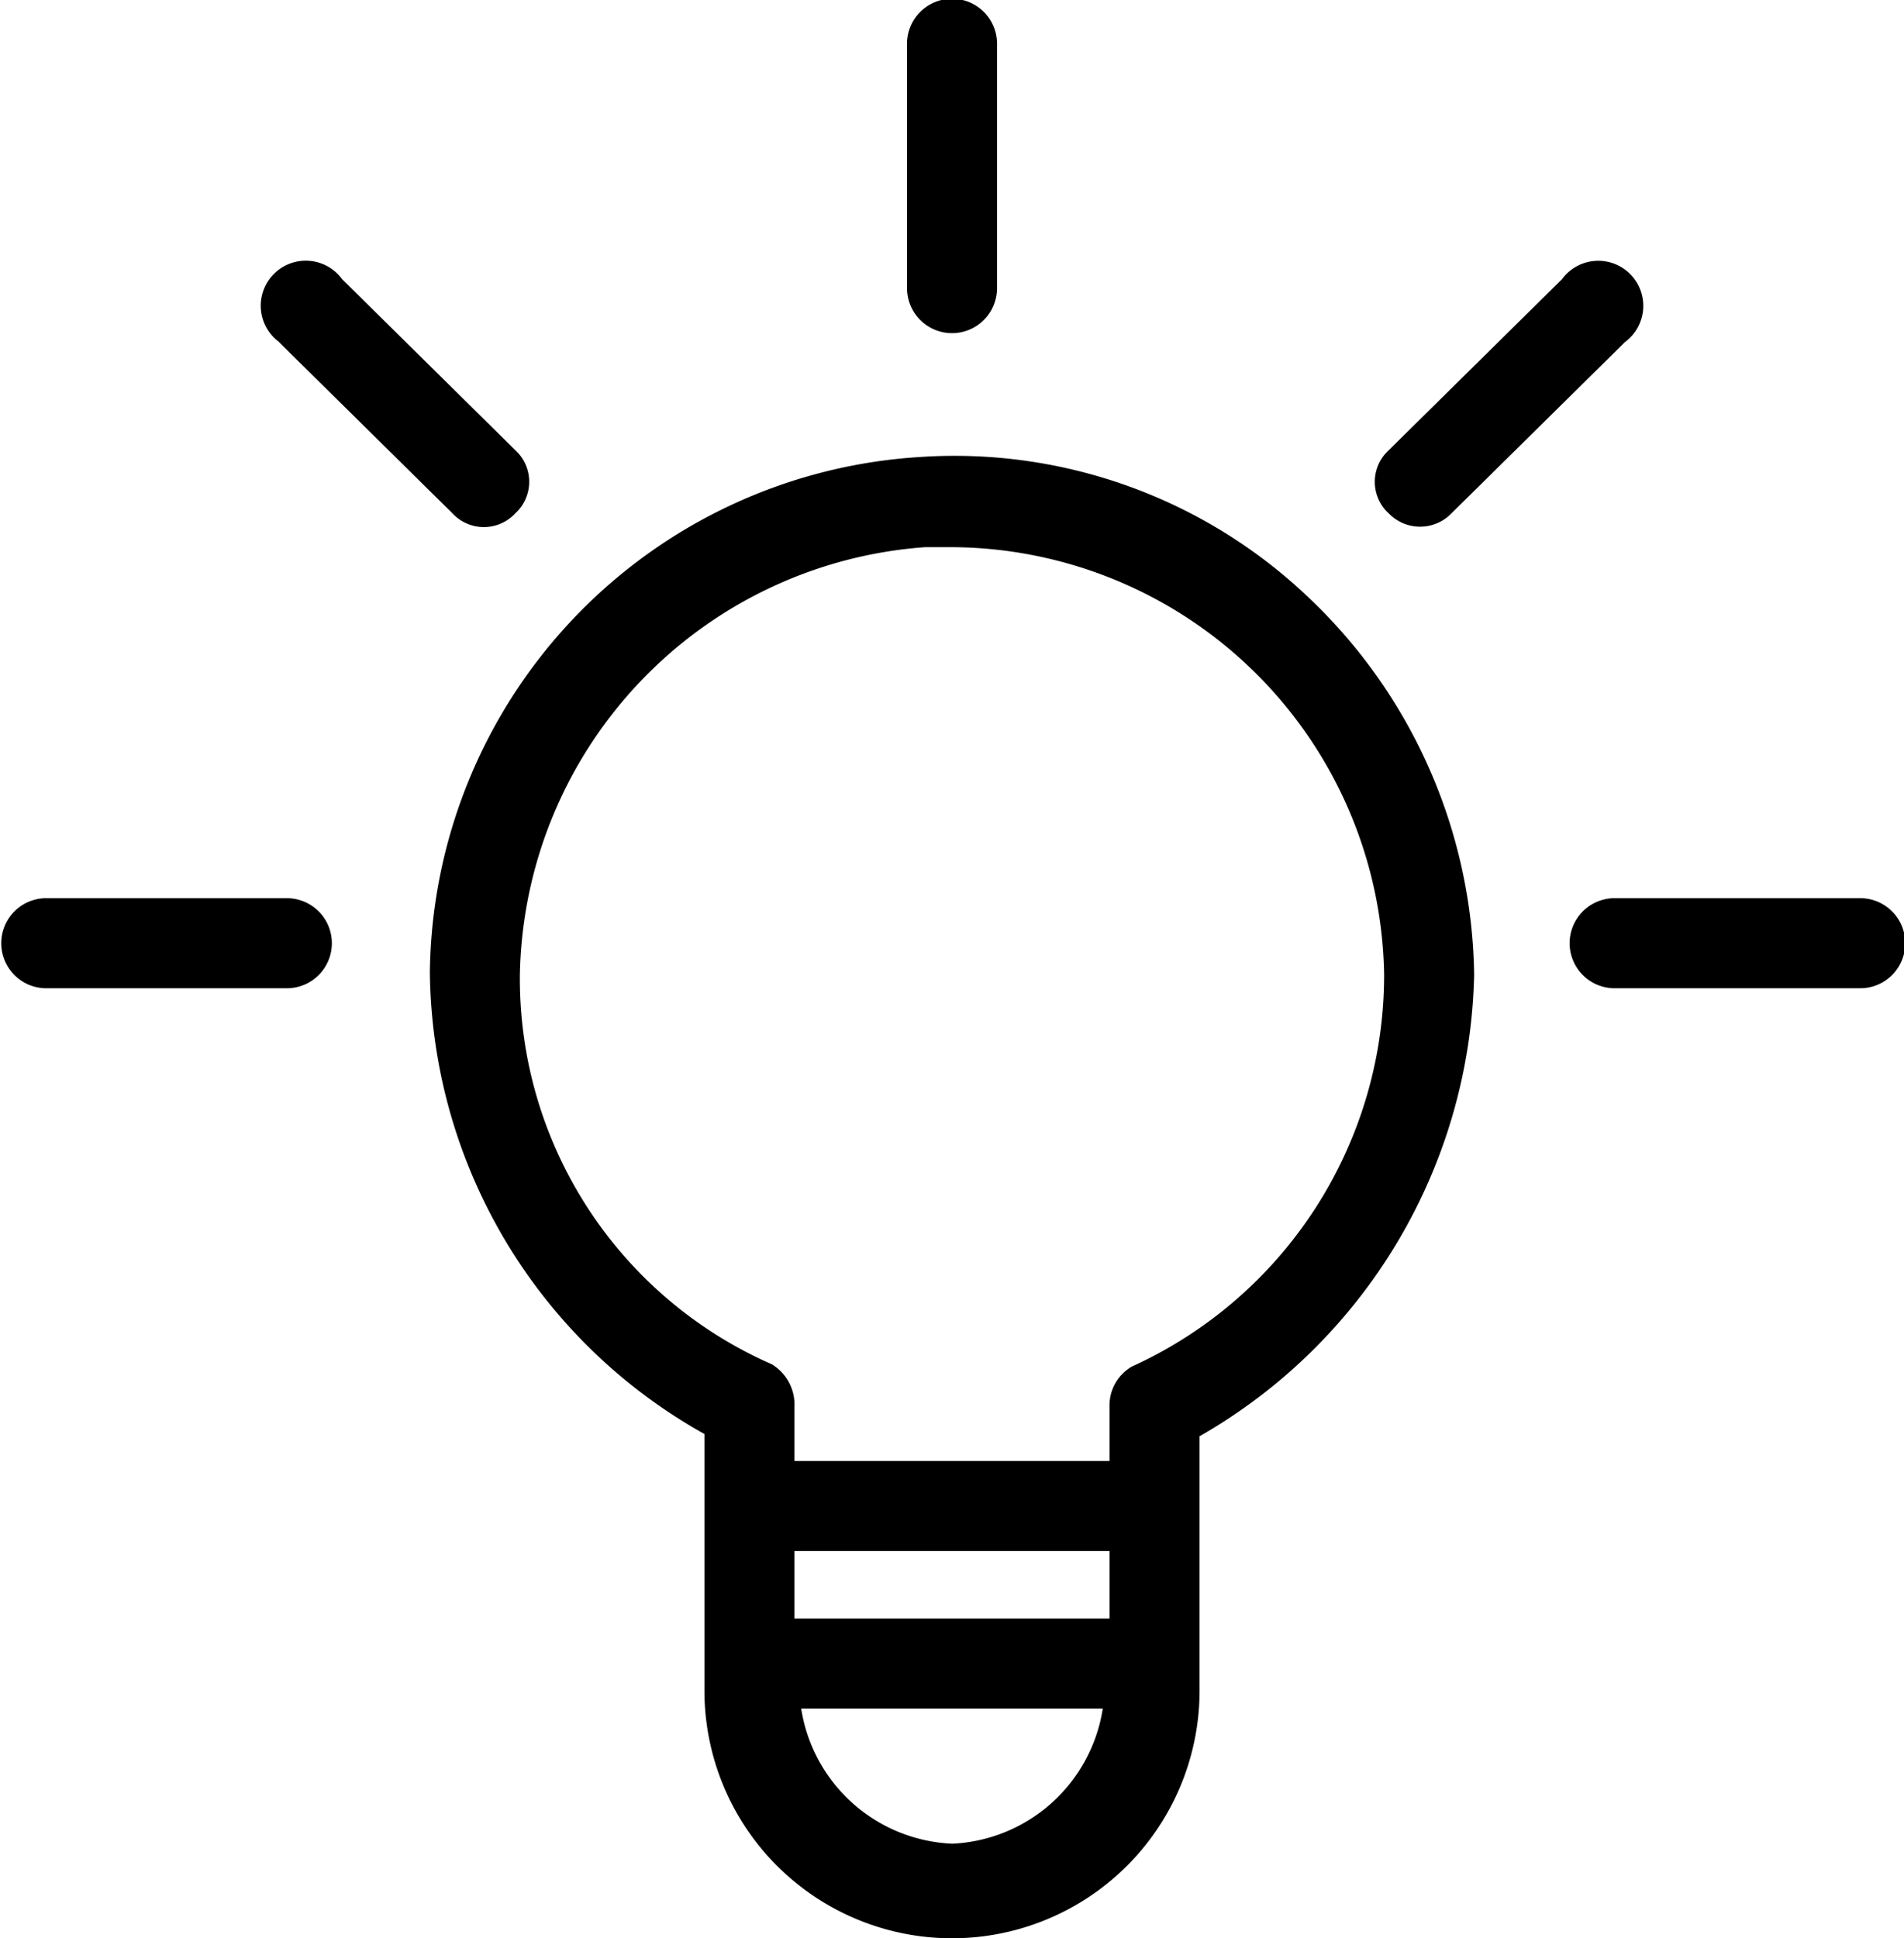 <svg xmlns="http://www.w3.org/2000/svg" width="54.471" height="55.437" viewBox="0 0 54.471 55.437"><g transform="translate(-3.918)"><g transform="translate(3.918)"><g transform="translate(0)"><path d="M128.81,109.817a14.68,14.68,0,0,0-11.074-3.992A14.938,14.938,0,0,0,103.7,120.57a15.305,15.305,0,0,0,7.855,13.2v7.34a7.082,7.082,0,0,0,14.165,0v-7.276a15.582,15.582,0,0,0,7.855-13.2A15.131,15.131,0,0,0,128.81,109.817Zm-10.173,35.67a4.571,4.571,0,0,1-4.314-3.863h8.628A4.571,4.571,0,0,1,118.637,145.488Zm4.507-6.439H114.13v-1.932h9.014Zm.644-7.211a1.288,1.288,0,0,0-.644,1.159v1.545H114.13V133a1.353,1.353,0,0,0-.644-1.223,12.04,12.04,0,0,1-7.211-11.139,12.491,12.491,0,0,1,11.59-12.233h.773A12.427,12.427,0,0,1,131,120.634,12.3,12.3,0,0,1,123.788,131.838Z" transform="translate(-91.402 -92.755)"/><path d="M215.753,9.529a1.288,1.288,0,0,0,1.288-1.288V1.288a1.288,1.288,0,1,0-2.575,0V8.241A1.288,1.288,0,0,0,215.753,9.529Z" transform="translate(-188.517)"/><path d="M12.16,208.457H5.206a1.288,1.288,0,0,0,0,2.575h6.954a1.288,1.288,0,0,0,0-2.575Z" transform="translate(-3.918 -182.767)"/><path d="M376.829,208.457h-6.954a1.288,1.288,0,1,0,0,2.575h6.954a1.288,1.288,0,1,0,0-2.575Z" transform="translate(-323.646 -182.767)"/><path d="M65.037,62.922l4.958,4.893a1.223,1.223,0,0,0,1.728.074c.026-.024.051-.049.074-.074a1.223,1.223,0,0,0,.074-1.728c-.024-.026-.049-.051-.074-.074L66.84,61.119a1.288,1.288,0,1,0-1.8,1.8Z" transform="translate(-57.053 -53.135)"/><path d="M323.449,67.814a1.245,1.245,0,0,0,1.8,0l4.958-4.893a1.288,1.288,0,1,0-1.8-1.8l-4.958,4.893a1.223,1.223,0,0,0-.074,1.728Q323.41,67.779,323.449,67.814Z" transform="translate(-283.722 -53.134)"/></g></g></g></svg>
